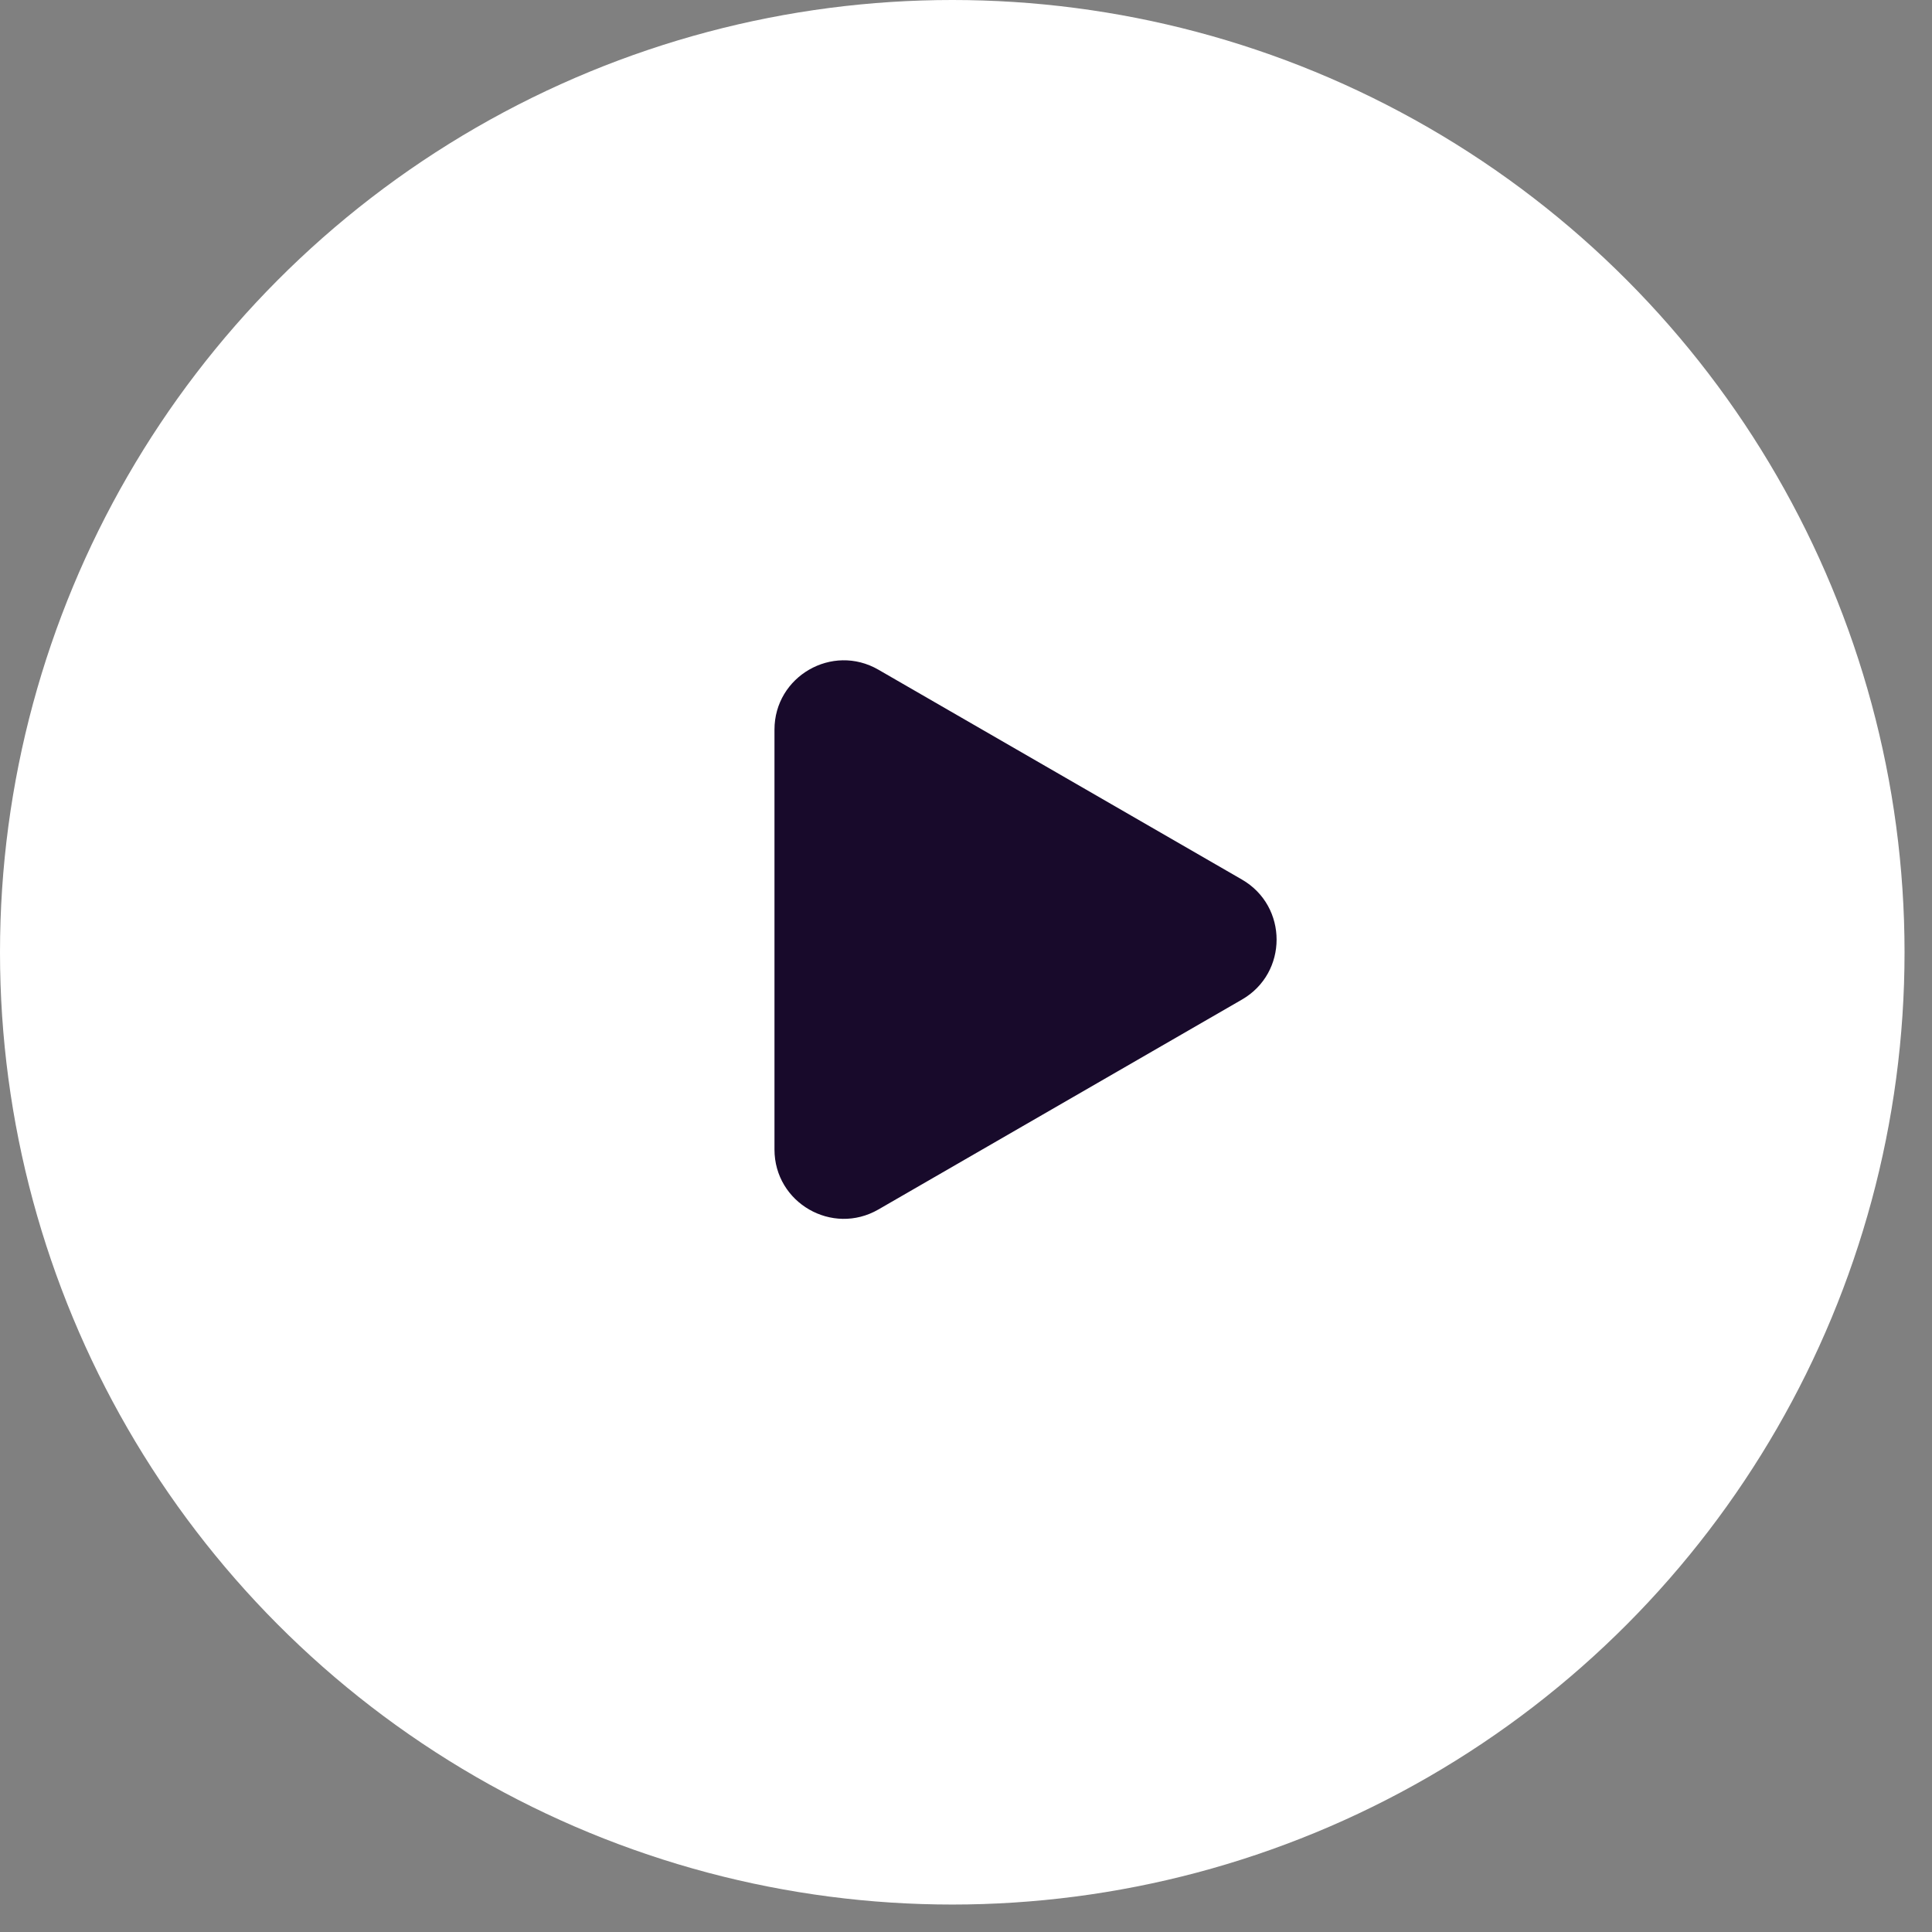 <svg width="38" height="38" viewBox="0 0 38 38" fill="none" xmlns="http://www.w3.org/2000/svg">
<rect x="0" y="0" width="38" height="38" fill="#808080" stroke="none"/>
<circle cx="18.73" cy="18.73" r="18.73" fill="white"/>
<path d="M24.428 17.3C25.336 17.825 25.336 19.136 24.428 19.66L17.277 23.789C16.369 24.313 15.233 23.658 15.233 22.609L15.233 14.351C15.233 13.303 16.369 12.647 17.277 13.172L24.428 17.3Z" fill="#180A2B"/>
</svg>
